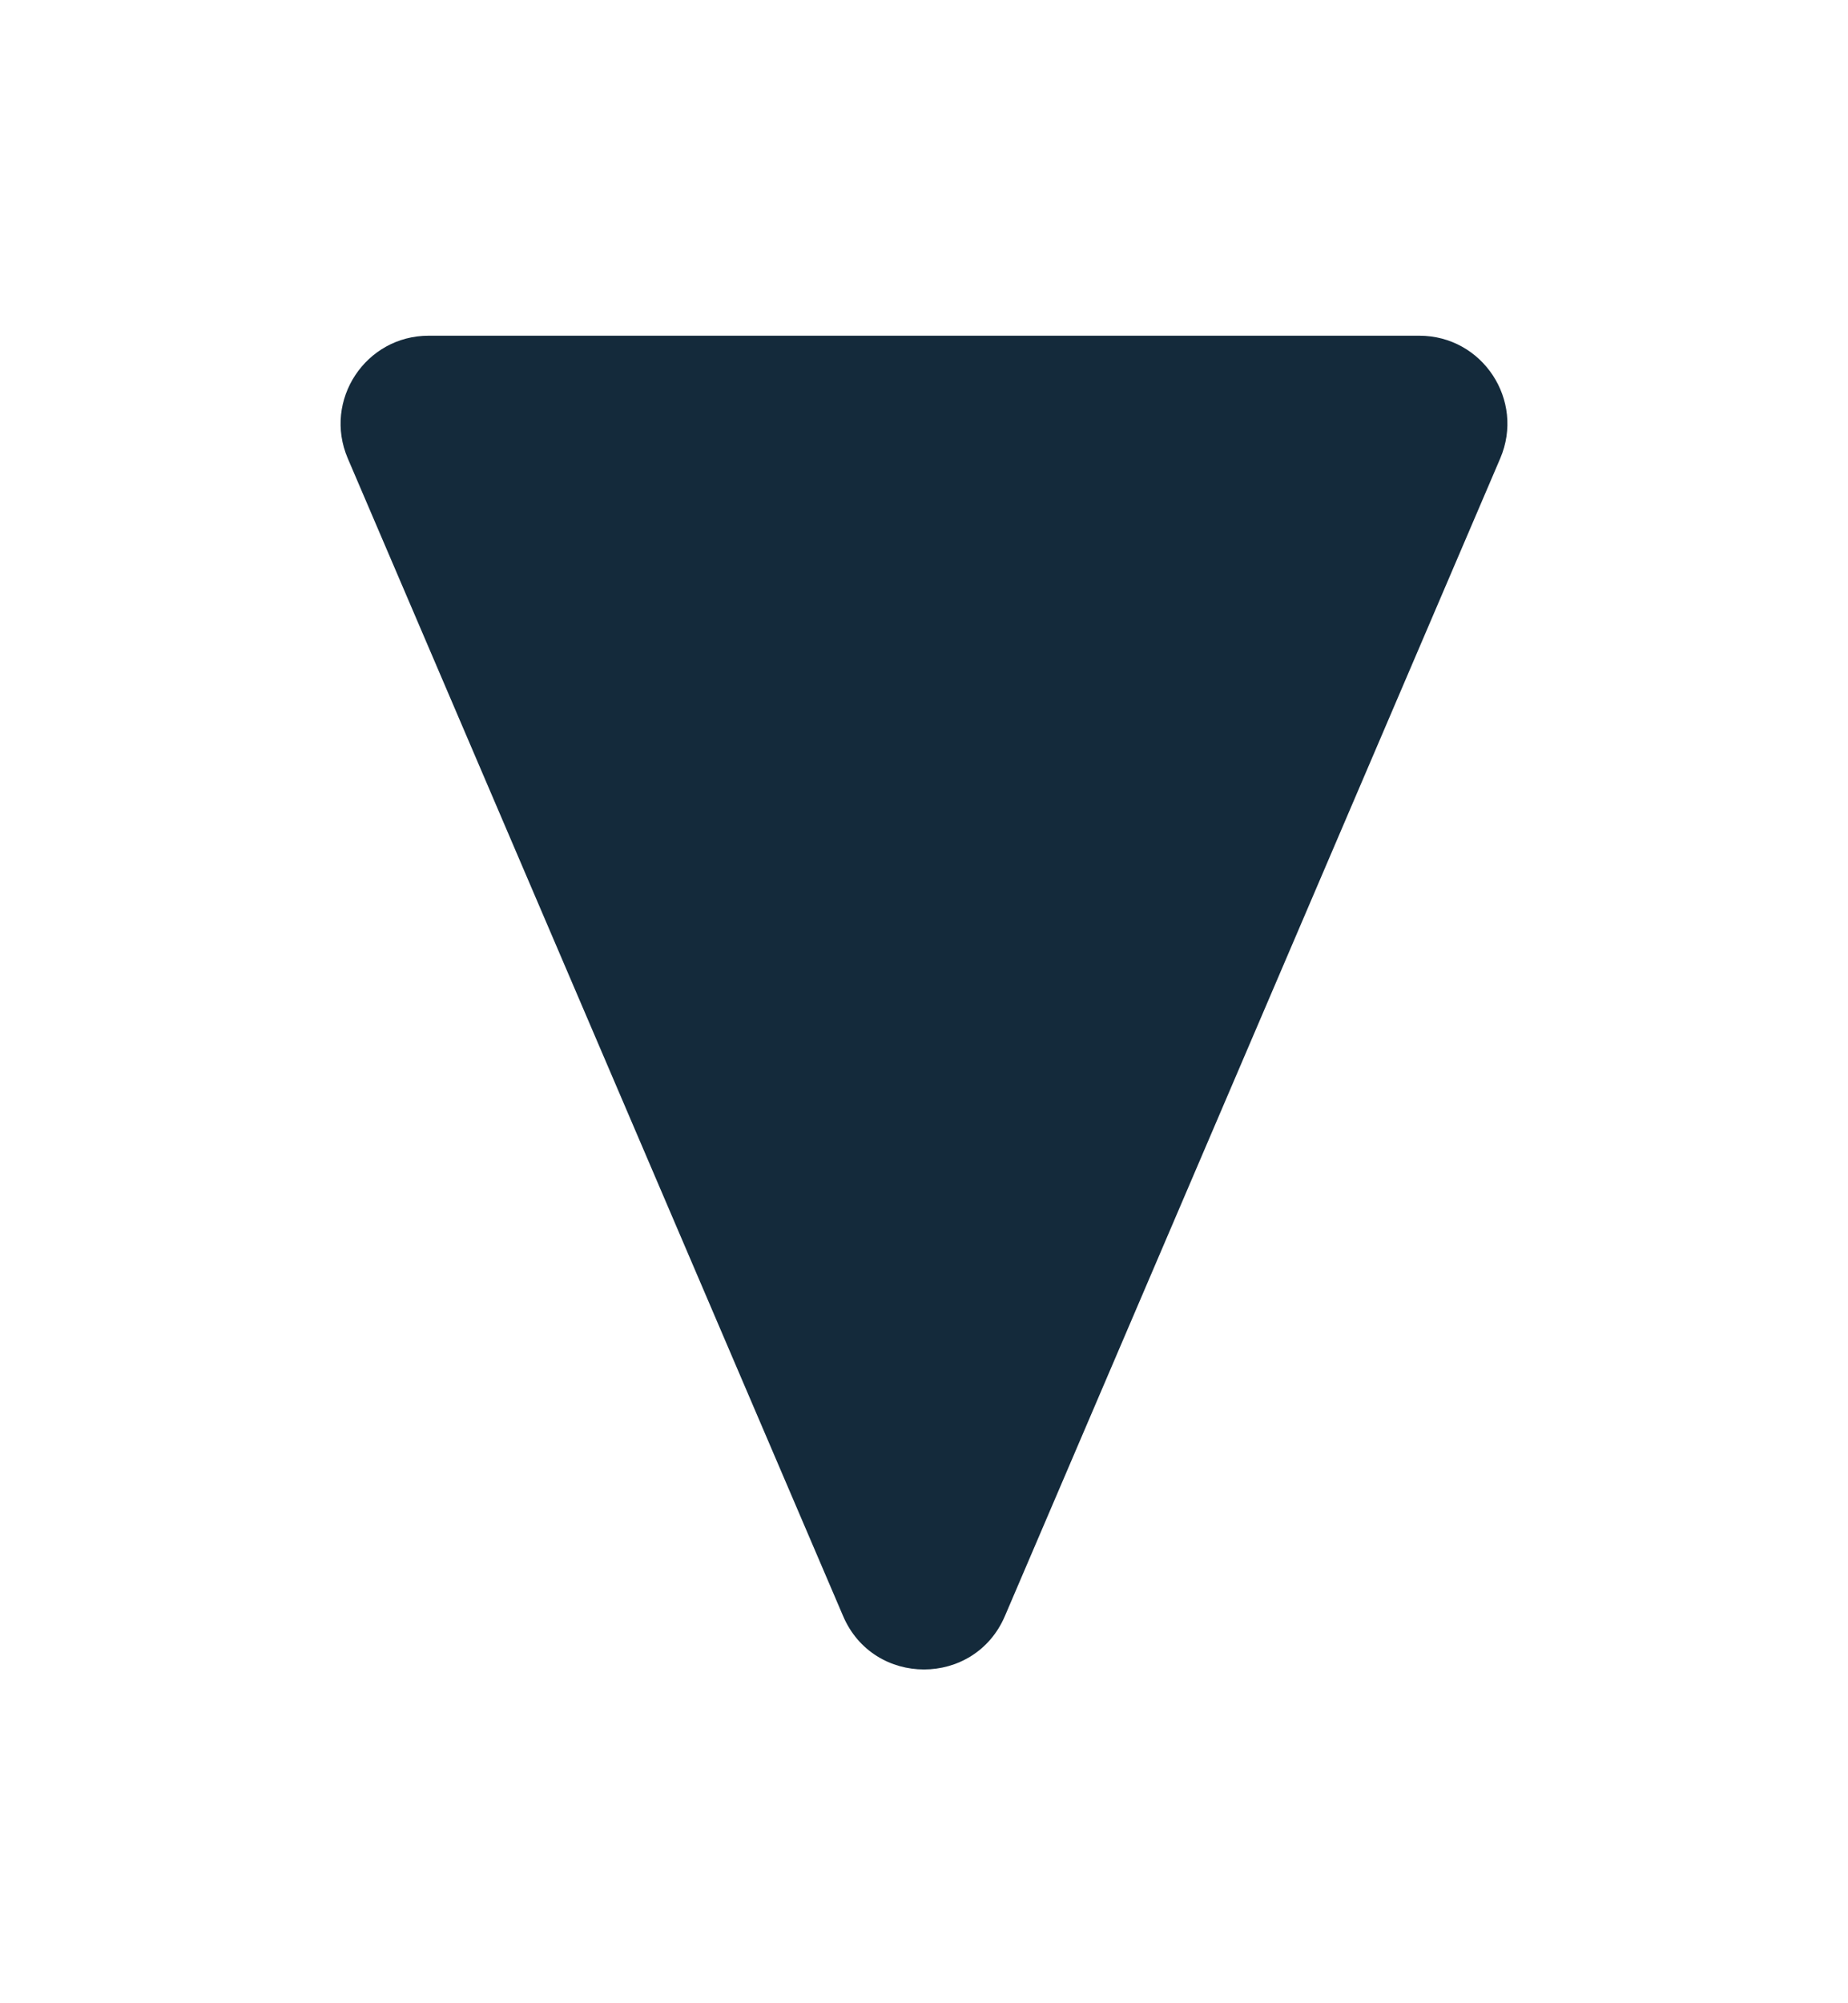 <?xml version="1.0" encoding="UTF-8"?> <svg xmlns="http://www.w3.org/2000/svg" width="84" height="91" viewBox="0 0 84 91" fill="none"><g clip-path="url(#clip0_352_1204)"><g clip-path="url(#clip1_352_1204)"><g clip-path="url(#clip2_352_1204)"><g filter="url(#filter0_d_352_1204)"><path d="M38.323 73.412C39.707 76.646 44.292 76.646 45.677 73.412L68.192 20.824C69.322 18.185 67.386 15.25 64.515 15.25H19.485C16.614 15.25 14.678 18.185 15.808 20.824L38.323 73.412Z" fill="#142A3B"></path></g></g></g></g><defs><filter id="filter0_d_352_1204" x="0.48" y="0.25" width="83.039" height="90.587" filterUnits="userSpaceOnUse" color-interpolation-filters="sRGB"><feFlood flood-opacity="0" result="BackgroundImageFix"></feFlood><feColorMatrix in="SourceAlpha" type="matrix" values="0 0 0 0 0 0 0 0 0 0 0 0 0 0 0 0 0 0 127 0" result="hardAlpha"></feColorMatrix><feOffset></feOffset><feGaussianBlur stdDeviation="7.5"></feGaussianBlur><feComposite in2="hardAlpha" operator="out"></feComposite><feColorMatrix type="matrix" values="0 0 0 0 0 0 0 0 0 0 0 0 0 0 0 0 0 0 0.2 0"></feColorMatrix><feBlend mode="normal" in2="BackgroundImageFix" result="effect1_dropShadow_352_1204"></feBlend><feBlend mode="normal" in="SourceGraphic" in2="effect1_dropShadow_352_1204" result="shape"></feBlend></filter><clipPath id="clip0_352_1204"><rect width="84" height="91" fill="white"></rect></clipPath><clipPath id="clip1_352_1204"><rect width="84" height="91" fill="white"></rect></clipPath><clipPath id="clip2_352_1204"><rect width="84" height="91" fill="white"></rect></clipPath></defs></svg> 